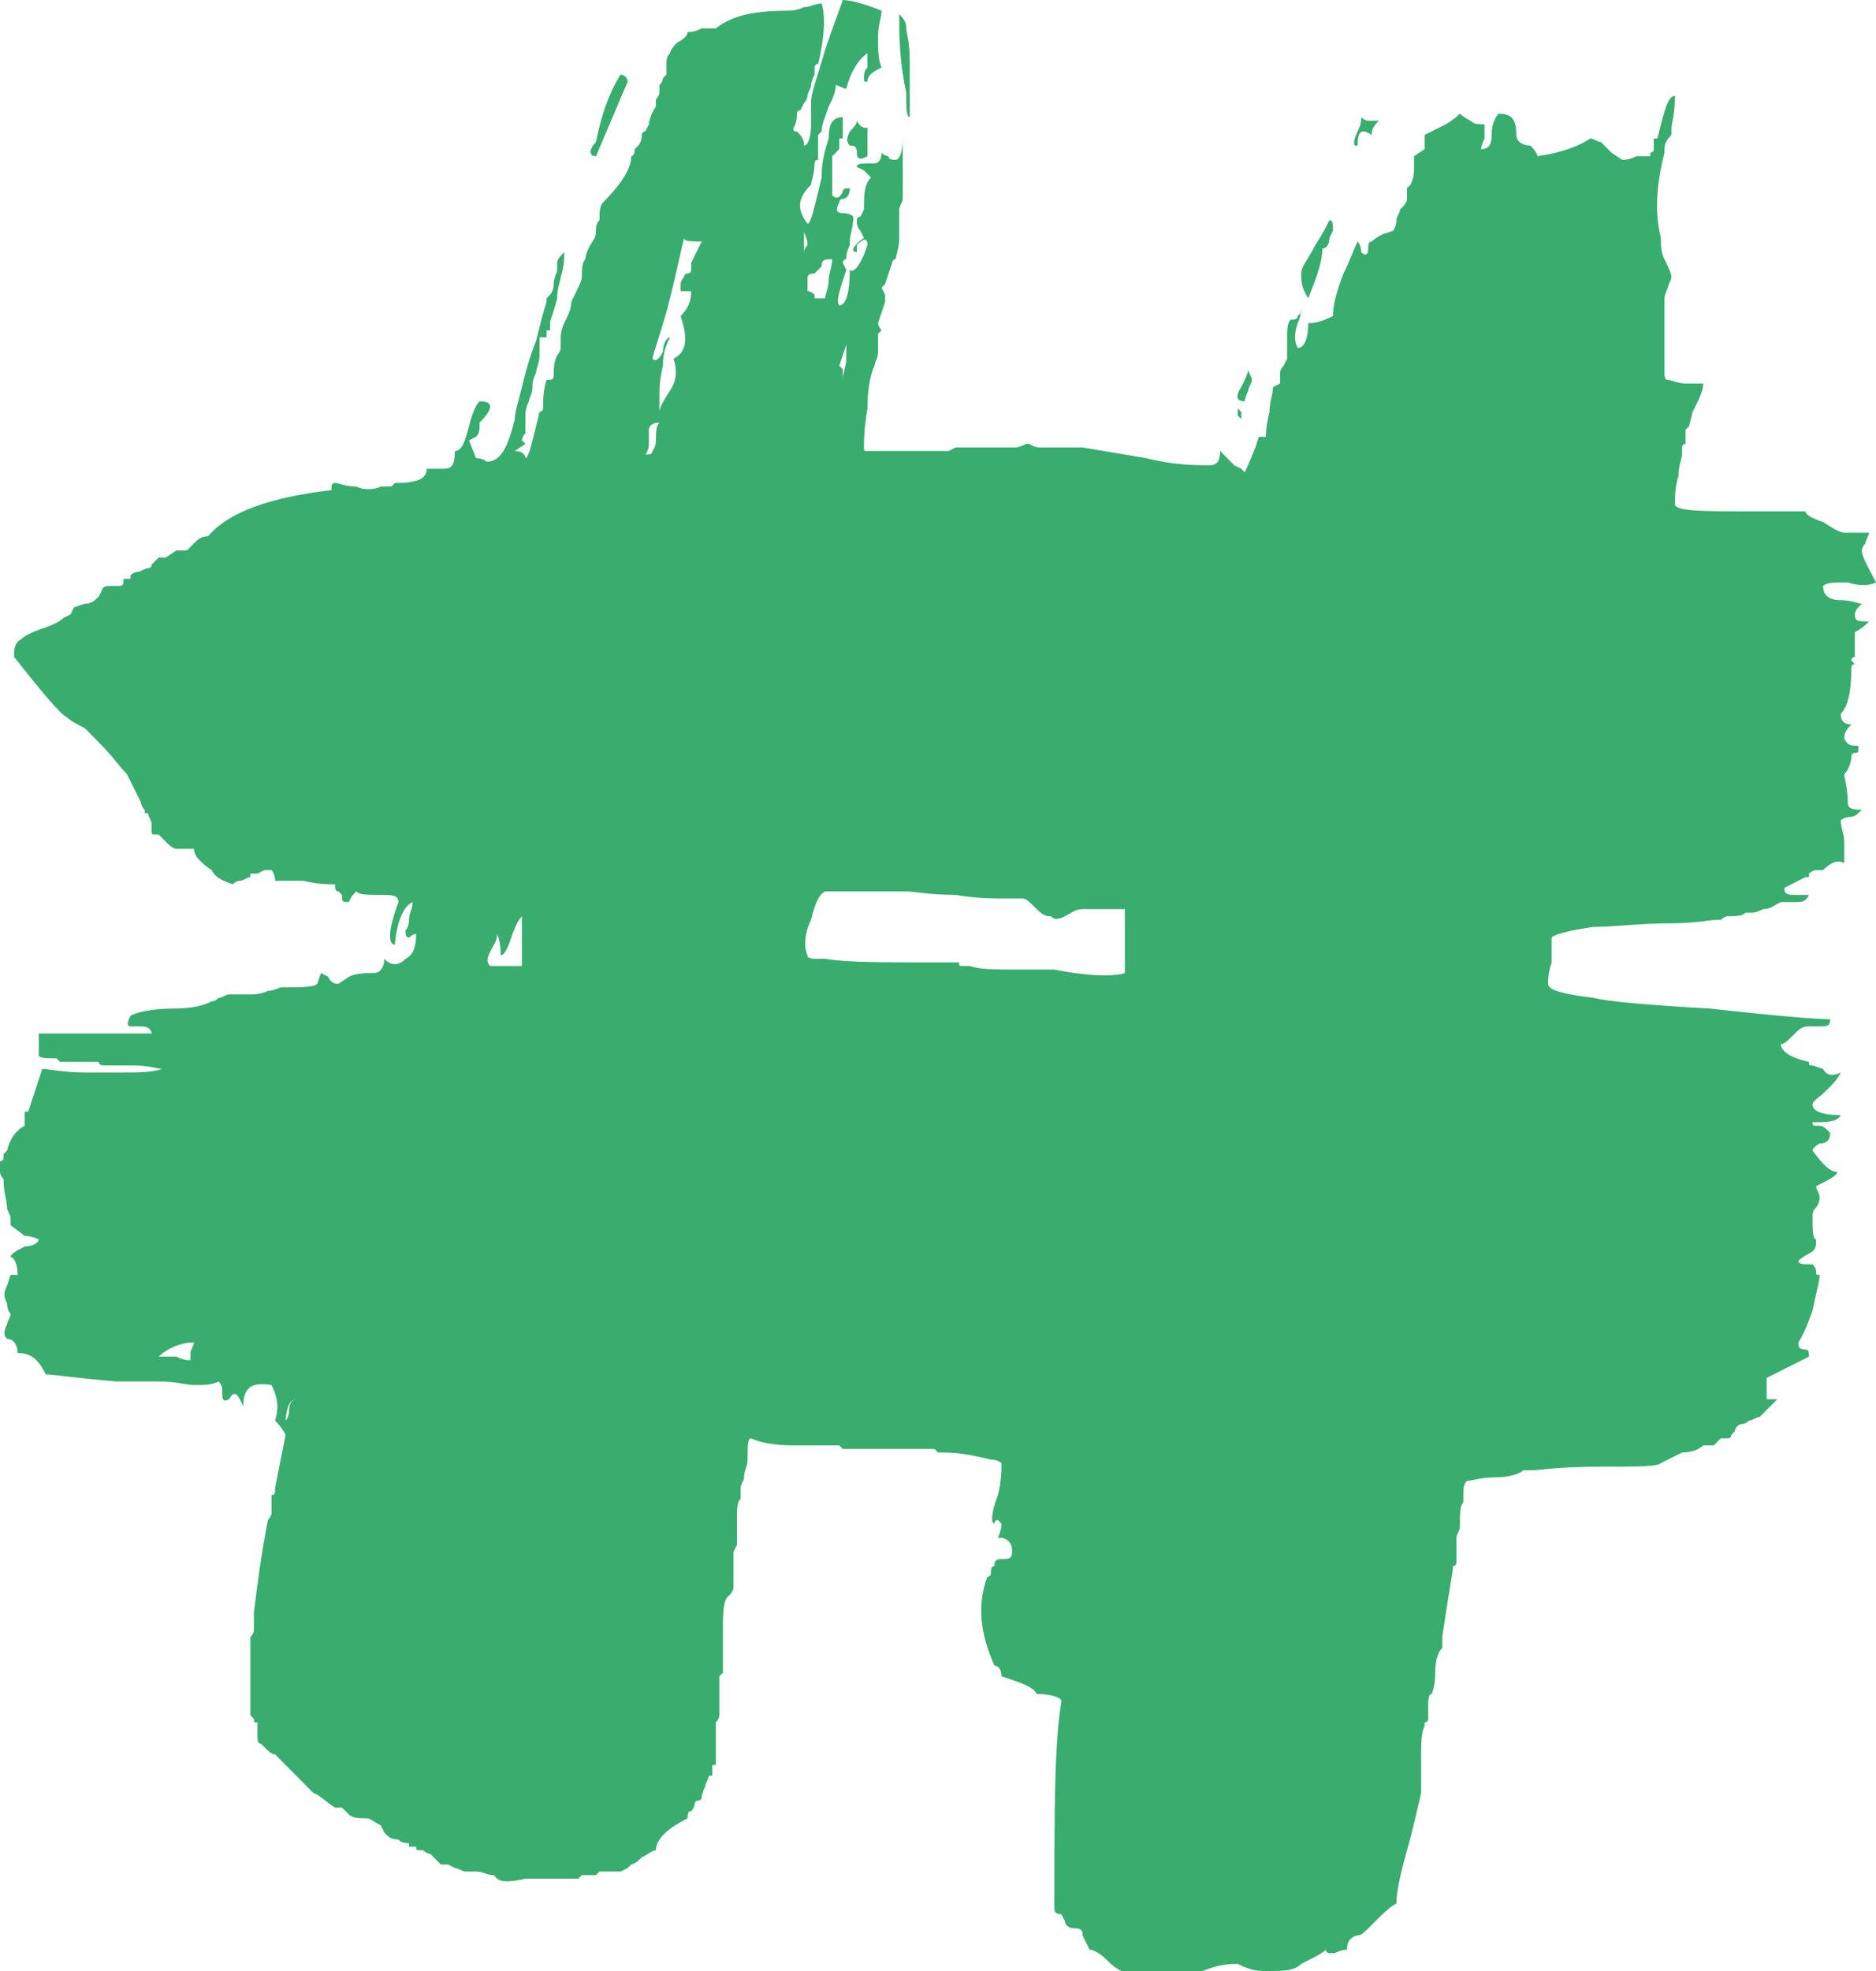 <svg width="40" height="42" viewBox="0 0 40 42" fill="none"
  xmlns="http://www.w3.org/2000/svg">
  <path d="M19.173 0.303C19.248 0.378 19.323 0.454 19.323 0.605C19.323 0.681 19.398 0.908 19.398 1.286C19.398 1.665 19.398 2.043 19.398 2.497C19.323 2.497 19.323 2.27 19.323 1.968C19.173 1.286 19.173 0.757 19.173 0.303ZM12.707 3.027C12.857 2.27 13.083 1.816 13.233 1.589C13.308 1.589 13.383 1.665 13.383 1.741L12.707 3.33C12.556 3.33 12.556 3.178 12.707 3.027ZM18.12 3.103C18.195 3.103 18.271 3.103 18.271 3.254C18.271 3.405 18.346 3.405 18.496 3.33V2.724C18.421 2.724 18.346 2.724 18.271 2.573C18.271 2.649 18.195 2.724 18.12 2.8C18.045 2.951 18.045 3.027 18.12 3.103ZM27.895 6.357C27.744 6.13 27.744 5.978 27.744 5.827C27.744 5.676 27.895 5.524 28.045 5.222C28.195 4.995 28.271 4.843 28.346 4.692C28.421 4.692 28.421 4.768 28.421 4.919L28.346 5.07C28.346 5.222 28.271 5.297 28.195 5.297C28.195 5.6 28.045 5.978 27.895 6.357ZM26.541 8.551C26.391 8.551 26.316 8.476 26.466 8.249C26.541 8.097 26.616 7.946 26.616 7.87C26.616 7.946 26.692 8.022 26.692 8.097C26.692 8.173 26.616 8.249 26.616 8.324C26.541 8.476 26.541 8.551 26.541 8.551ZM26.466 8.93L26.391 8.854V8.703L26.466 8.778V8.93ZM11.203 9.459L10.977 9.611C11.128 9.611 11.203 9.686 11.203 9.762C11.278 9.762 11.353 9.384 11.504 8.778C11.504 8.778 11.579 8.778 11.579 8.703C11.579 8.551 11.579 8.324 11.654 8.097C11.729 8.097 11.805 8.097 11.805 8.022C11.805 7.87 11.805 7.719 11.88 7.568C11.88 7.568 11.955 7.492 11.955 7.416V7.189C11.955 7.189 11.955 7.038 12.03 6.886C12.105 6.735 12.181 6.584 12.181 6.432C12.331 6.13 12.406 5.978 12.406 5.903C12.406 5.751 12.406 5.6 12.481 5.524C12.481 5.524 12.481 5.373 12.632 5.146C12.632 5.146 12.707 5.07 12.707 4.919C12.707 4.843 12.707 4.768 12.782 4.692C12.782 4.541 12.782 4.389 12.857 4.314C13.308 3.859 13.459 3.557 13.459 3.33C13.459 3.33 13.534 3.33 13.534 3.178L13.609 3.103C13.609 3.103 13.684 3.027 13.684 2.876C13.684 2.876 13.684 2.8 13.759 2.8L13.835 2.649C13.835 2.649 13.835 2.497 13.985 2.27V2.119C13.985 2.119 14.06 2.043 14.06 1.968C14.06 1.968 14.06 1.892 14.06 1.816C14.06 1.816 14.135 1.741 14.135 1.665L14.21 1.589V1.362C14.21 1.286 14.21 1.211 14.286 1.135C14.286 1.135 14.286 1.059 14.436 0.908C14.586 0.832 14.662 0.757 14.662 0.681C14.737 0.681 14.812 0.681 14.962 0.605C15.038 0.605 15.113 0.605 15.263 0.605C15.639 0.303 16.165 0.227 16.842 0.227C16.842 0.227 16.992 0.227 17.143 0.151C17.293 0.151 17.368 0.076 17.519 0.076C17.594 0.303 17.594 0.757 17.444 1.362C17.368 1.362 17.368 1.438 17.368 1.438V1.514V1.589C17.293 1.741 17.293 1.816 17.293 1.816C17.293 1.892 17.218 1.968 17.218 2.043C17.218 2.119 17.143 2.195 17.143 2.195L17.068 2.346C16.992 2.346 16.992 2.422 16.992 2.422C16.992 2.649 16.917 2.724 16.917 2.724C16.917 2.8 16.917 2.8 16.992 2.8C17.143 2.951 17.143 3.027 17.143 3.103C17.218 3.103 17.293 2.951 17.293 2.649V2.195C17.293 1.968 17.444 1.589 17.594 1.059C17.744 0.605 17.895 0.227 17.97 0C18.12 0 18.421 0.076 18.797 0.227C18.797 0.378 18.722 0.53 18.722 0.757C18.722 1.059 18.722 1.286 18.797 1.438C18.647 1.514 18.496 1.589 18.496 1.741C18.421 1.741 18.421 1.741 18.421 1.665C18.421 1.589 18.421 1.514 18.496 1.438C18.496 1.362 18.496 1.286 18.496 1.135C18.271 1.286 18.12 1.589 18.045 1.892C17.97 1.892 17.895 1.816 17.82 1.816C17.82 1.968 17.744 2.119 17.669 2.27C17.594 2.497 17.519 2.649 17.519 2.8L17.444 2.876V3.405C17.368 3.405 17.368 3.481 17.368 3.481C17.368 3.708 17.293 3.859 17.293 3.935C16.992 4.238 16.992 4.465 17.218 4.768C17.293 4.768 17.368 4.389 17.519 3.784C17.519 3.632 17.519 3.405 17.669 2.951C17.669 2.649 17.744 2.497 17.97 2.497V2.649V2.951H17.895V3.178L17.744 3.33C17.744 3.481 17.744 3.632 17.744 3.784C17.744 3.935 17.744 4.086 17.744 4.162C17.82 4.238 17.895 4.238 17.97 4.086C17.97 4.011 18.045 4.011 18.12 4.011C18.12 4.162 18.045 4.238 17.97 4.238C17.895 4.238 17.895 4.314 17.895 4.314C17.82 4.465 17.82 4.541 17.97 4.541C18.12 4.541 18.195 4.616 18.195 4.616C18.195 4.843 18.12 4.995 18.12 5.146V5.222C18.045 5.373 18.045 5.449 18.045 5.524C17.97 5.524 17.97 5.6 17.97 5.6L18.045 5.751C17.895 6.205 17.82 6.432 17.895 6.508C18.045 6.508 18.12 6.205 18.12 5.751C18.195 5.827 18.346 5.676 18.496 5.222C18.496 5.07 18.421 5.07 18.271 5.222V5.373C18.12 5.373 18.195 5.222 18.421 5.07L18.346 4.919C18.271 4.843 18.271 4.768 18.271 4.692C18.271 4.692 18.271 4.616 18.346 4.616L18.421 4.465C18.421 4.162 18.421 3.935 18.571 3.784C18.571 3.784 18.496 3.708 18.421 3.632L18.271 3.557C18.271 3.481 18.346 3.481 18.647 3.481C18.722 3.481 18.797 3.405 18.797 3.254C18.797 3.254 18.872 3.33 18.947 3.33C18.947 3.405 19.023 3.405 19.098 3.405C19.173 3.405 19.248 3.254 19.248 2.951V3.481V4.238C19.248 4.314 19.173 4.389 19.173 4.465V4.541V5.07C19.173 5.297 19.098 5.449 19.098 5.524C19.023 5.524 19.023 5.6 19.023 5.6L18.872 6.054L18.797 6.13L18.872 6.281V6.432L18.722 6.886C18.722 6.962 18.797 7.038 18.797 7.038L18.722 7.114V7.492C18.722 7.643 18.647 7.719 18.647 7.795C18.571 7.946 18.496 8.249 18.496 8.703C18.421 9.157 18.421 9.384 18.421 9.535C18.421 9.611 18.421 9.611 18.496 9.611C18.571 9.611 18.647 9.611 18.797 9.611C18.872 9.611 18.947 9.611 19.023 9.611H19.098H20.075H20.226L20.376 9.535H21.654C21.654 9.535 21.729 9.535 21.88 9.459H21.955C21.955 9.459 22.03 9.535 22.18 9.535C22.256 9.535 22.331 9.535 22.406 9.535H23.083L24.436 9.762C25.038 9.914 25.489 9.914 25.79 9.914C25.94 9.914 26.015 9.838 26.015 9.611L26.316 9.914L26.466 9.989L26.541 10.065C26.541 10.065 26.616 9.914 26.767 9.535L26.842 9.308H26.992C26.992 9.232 26.992 9.081 27.068 8.778C27.068 8.551 27.143 8.4 27.143 8.249L27.293 8.173V7.946C27.293 7.946 27.293 7.87 27.368 7.795L27.444 7.643V7.189C27.444 7.038 27.444 6.886 27.519 6.811C27.594 6.811 27.669 6.811 27.669 6.735L27.744 6.659V6.508C27.744 6.584 27.744 6.735 27.669 6.886C27.594 7.114 27.594 7.265 27.669 7.416C27.82 7.416 27.895 7.189 27.895 6.886C27.97 6.886 28.12 6.886 28.421 6.735C28.421 6.508 28.496 6.205 28.647 5.827C28.797 5.524 28.872 5.297 28.947 5.146C28.947 5.146 29.023 5.222 29.023 5.373C29.098 5.449 29.173 5.449 29.173 5.297C29.173 5.222 29.173 5.146 29.248 5.146C29.248 5.146 29.323 5.07 29.474 4.995L29.699 4.919C29.699 4.919 29.774 4.843 29.774 4.692C29.774 4.616 29.85 4.541 29.85 4.465L29.925 4.389C29.925 4.389 30 4.314 30 4.238V4.011L30.075 3.935C30.075 3.935 30.15 3.784 30.15 3.632V3.33L30.376 3.178V2.876C30.376 2.876 30.526 2.8 30.677 2.724C30.827 2.649 30.977 2.573 31.128 2.422C31.128 2.422 31.203 2.497 31.353 2.573C31.429 2.649 31.504 2.649 31.654 2.649C31.654 2.8 31.654 2.876 31.654 2.951C31.579 3.103 31.579 3.178 31.579 3.178C31.729 3.178 31.805 3.103 31.805 2.876C31.805 2.649 31.88 2.497 31.955 2.422C32.256 2.422 32.331 2.573 32.331 2.876C32.331 3.027 32.481 3.103 32.632 3.103C32.782 3.254 32.782 3.33 32.782 3.33C33.308 3.254 33.684 3.103 33.91 2.951C33.985 2.951 34.06 3.027 34.135 3.027C34.211 3.103 34.286 3.178 34.361 3.254L34.587 3.405C34.662 3.405 34.737 3.405 34.887 3.33C34.962 3.33 35.038 3.33 35.188 3.33V3.254C35.188 3.254 35.263 3.254 35.263 3.178V2.951H35.338C35.489 2.346 35.564 2.043 35.714 2.043C35.714 2.422 35.639 2.649 35.639 2.724V2.876C35.489 3.027 35.489 3.103 35.489 3.254C35.338 3.859 35.263 4.465 35.413 5.07C35.413 5.222 35.413 5.373 35.489 5.524C35.564 5.676 35.639 5.827 35.639 5.903C35.639 5.978 35.564 6.054 35.564 6.13C35.489 6.281 35.489 6.357 35.489 6.357C35.489 6.508 35.489 6.811 35.489 7.114C35.489 7.416 35.489 7.719 35.489 7.87C35.489 8.022 35.489 8.097 35.564 8.097C35.639 8.097 35.789 8.173 35.94 8.173C36.09 8.173 36.241 8.173 36.316 8.173C36.316 8.324 36.241 8.476 36.09 8.778L36.015 9.081L35.94 9.157V9.459C35.865 9.459 35.865 9.535 35.865 9.535V9.686C35.865 9.762 35.789 9.914 35.789 10.14C35.714 10.368 35.714 10.595 35.714 10.746C35.714 10.897 36.316 10.897 37.444 10.897H38.496C38.496 10.973 38.647 11.049 38.872 11.124C39.098 11.276 39.248 11.351 39.323 11.351H39.85C39.85 11.427 39.774 11.503 39.774 11.578C39.699 11.654 39.699 11.73 39.699 11.73C39.699 11.881 39.85 12.108 40 12.411C39.85 12.486 39.624 12.486 39.398 12.411C39.098 12.411 38.947 12.411 38.872 12.486C38.872 12.638 38.947 12.789 39.248 12.789C39.474 12.789 39.624 12.865 39.699 12.865L39.624 12.941C39.549 13.016 39.549 13.092 39.549 13.092C39.549 13.243 39.624 13.243 39.85 13.243C39.774 13.319 39.699 13.395 39.549 13.47V14C39.474 14 39.474 14.076 39.474 14.076L39.549 14.151C39.474 14.151 39.474 14.227 39.474 14.227C39.474 14.757 39.398 15.059 39.248 15.211C39.248 15.362 39.323 15.438 39.474 15.438C39.323 15.589 39.323 15.665 39.323 15.741C39.398 15.892 39.474 15.892 39.624 15.892C39.624 16.043 39.624 16.043 39.549 16.043C39.474 16.043 39.474 16.119 39.474 16.119C39.474 16.27 39.398 16.422 39.323 16.497C39.323 16.573 39.398 16.8 39.398 17.103C39.398 17.254 39.549 17.254 39.699 17.254C39.624 17.33 39.549 17.405 39.474 17.405C39.323 17.405 39.248 17.481 39.248 17.481C39.248 17.632 39.323 17.784 39.323 17.935V18.389C39.173 18.314 39.023 18.389 38.872 18.541H38.722C38.647 18.541 38.571 18.616 38.571 18.616V18.692H38.496L38.045 18.919C38.045 19.07 38.12 19.07 38.346 19.07H38.571C38.496 19.222 38.421 19.222 38.271 19.222H37.97C37.819 19.297 37.744 19.373 37.594 19.373C37.444 19.449 37.368 19.449 37.368 19.449H37.218C37.143 19.524 36.992 19.524 36.842 19.524C36.767 19.524 36.692 19.6 36.692 19.6H36.617C36.466 19.6 36.165 19.676 35.564 19.676C34.962 19.676 34.436 19.751 33.985 19.751C33.459 19.827 33.158 19.903 33.083 19.978C33.083 20.13 33.083 20.281 33.083 20.508C33.008 20.735 33.008 20.887 33.008 20.962C33.008 21.113 33.383 21.189 33.985 21.265C34.286 21.34 35.113 21.416 36.466 21.492C37.819 21.643 38.722 21.719 39.023 21.719C39.023 21.87 38.947 21.87 38.797 21.87H38.571C38.421 21.87 38.346 21.946 38.271 22.022C38.12 22.173 38.045 22.249 37.97 22.249C37.97 22.4 38.196 22.551 38.571 22.627C38.571 22.703 38.571 22.703 38.647 22.703L38.872 22.778C38.947 22.93 39.098 22.93 39.248 22.854C39.173 23.005 39.098 23.081 38.947 23.232C38.797 23.384 38.647 23.459 38.647 23.535C38.647 23.686 38.872 23.762 39.248 23.762C39.173 23.913 38.947 23.913 38.647 23.913C38.647 23.989 38.647 23.989 38.797 23.989C38.872 23.989 38.947 24.065 38.947 24.065L39.023 24.14C39.023 24.292 38.947 24.368 38.797 24.368C38.647 24.443 38.647 24.519 38.647 24.519C38.872 24.822 39.023 24.973 39.173 24.973C39.173 25.049 39.023 25.124 38.722 25.276C38.722 25.351 38.797 25.427 38.797 25.503C38.797 25.654 38.722 25.73 38.722 25.73C38.647 25.805 38.647 25.881 38.647 25.881C38.647 26.184 38.647 26.411 38.722 26.411C38.722 26.562 38.722 26.638 38.571 26.713C38.421 26.789 38.346 26.865 38.346 26.865C38.346 26.941 38.421 26.941 38.647 26.941C38.647 26.941 38.722 27.016 38.722 27.092C38.722 27.168 38.722 27.168 38.797 27.168C38.797 27.319 38.722 27.546 38.647 27.924C38.496 28.378 38.346 28.605 38.346 28.605C38.346 28.681 38.346 28.757 38.496 28.757C38.571 28.757 38.571 28.832 38.571 28.908L37.669 29.362V29.589C37.669 29.741 37.669 29.816 37.669 29.816C37.669 29.816 37.744 29.816 37.895 29.816L37.669 30.043L37.519 30.195C37.444 30.195 37.368 30.27 37.293 30.27C37.218 30.346 37.143 30.346 37.143 30.346C37.068 30.346 36.992 30.422 36.992 30.497L36.917 30.573C36.917 30.649 36.842 30.649 36.842 30.649H36.692L36.541 30.8H36.316C36.241 30.876 36.09 30.951 35.865 30.951L35.413 31.178C35.338 31.254 34.887 31.254 34.06 31.254C33.233 31.254 32.782 31.33 32.707 31.33H32.481C32.406 31.405 32.181 31.481 31.88 31.481C31.579 31.481 31.353 31.557 31.278 31.557C31.203 31.632 31.203 31.708 31.203 31.86V32.011C31.128 32.087 31.128 32.238 31.128 32.541C31.128 32.616 31.053 32.692 31.053 32.768C31.053 32.843 31.053 32.919 31.053 32.919V33.297C31.053 33.373 30.977 33.373 30.977 33.373V33.449C30.827 34.357 30.752 34.886 30.752 34.886V35.114C30.677 35.189 30.602 35.34 30.602 35.643C30.602 35.946 30.526 36.097 30.526 36.097C30.451 36.097 30.451 36.249 30.451 36.4V36.627C30.451 36.703 30.376 36.703 30.376 36.703V36.778C30.301 36.93 30.301 37.157 30.301 37.459V38.216C30.226 38.519 30.15 38.897 30 39.427C29.85 39.957 29.774 40.335 29.774 40.562C29.624 40.638 29.474 40.789 29.173 41.092C29.098 41.168 29.023 41.243 28.947 41.243C28.872 41.243 28.797 41.319 28.797 41.319C28.722 41.395 28.722 41.47 28.722 41.546C28.571 41.546 28.496 41.622 28.421 41.622C28.346 41.622 28.271 41.622 28.271 41.546C28.195 41.622 28.045 41.697 27.744 41.849C27.594 42 27.368 42 26.992 42C26.842 42 26.692 42 26.391 41.849C26.241 41.849 26.015 41.849 25.639 42H25.263H23.91C23.759 41.924 23.684 41.849 23.609 41.773C23.459 41.622 23.308 41.546 23.233 41.546L23.083 41.243C23.083 41.168 23.083 41.092 22.932 41.092C22.782 41.092 22.707 41.016 22.707 40.941L22.632 40.789C22.481 40.789 22.481 40.714 22.481 40.638C22.481 38.595 22.481 37.157 22.632 36.249C22.632 36.173 22.406 36.097 22.105 36.097C22.03 35.946 21.805 35.87 21.353 35.719C21.353 35.568 21.278 35.492 21.203 35.492C20.902 34.811 20.827 34.205 21.053 33.6C21.053 33.6 21.128 33.6 21.128 33.524C21.128 33.449 21.128 33.373 21.203 33.373C21.203 33.297 21.203 33.222 21.353 33.222C21.504 33.222 21.579 33.222 21.579 33.07C21.579 32.995 21.579 32.919 21.504 32.843C21.429 32.768 21.353 32.768 21.278 32.768C21.278 32.768 21.353 32.616 21.353 32.465L21.278 32.389C21.203 32.389 21.203 32.465 21.203 32.465C21.128 32.465 21.128 32.238 21.278 31.86C21.353 31.557 21.353 31.33 21.353 31.178C21.353 31.178 21.278 31.103 21.128 31.103C20.827 31.027 20.451 30.951 20.15 30.951H20L19.925 30.876H18.12C18.045 30.876 17.97 30.876 17.97 30.876L17.895 30.8C17.669 30.8 17.368 30.8 16.917 30.8C16.466 30.8 16.165 30.724 16.015 30.649C15.94 30.649 15.94 30.8 15.94 31.103C15.94 31.254 15.865 31.33 15.865 31.481C15.865 31.557 15.79 31.632 15.79 31.708C15.79 31.86 15.79 31.935 15.79 31.935C15.714 32.011 15.714 32.162 15.714 32.313V32.768V32.919L15.639 33.07V33.827C15.639 33.903 15.564 33.978 15.564 33.978L15.489 34.054C15.414 34.205 15.414 34.432 15.414 34.735V35.416V35.643L15.338 35.719V36.551C15.338 36.627 15.263 36.703 15.263 36.703V36.778V37.611H15.188V37.838H15.113C15.113 37.913 15.038 37.989 15.038 38.065C14.962 38.216 14.962 38.292 14.962 38.292C14.962 38.368 14.887 38.368 14.887 38.368C14.812 38.368 14.812 38.443 14.812 38.443C14.812 38.519 14.737 38.595 14.737 38.595C14.662 38.595 14.662 38.67 14.662 38.746C14.21 38.973 13.985 39.2 13.985 39.427C13.91 39.427 13.835 39.503 13.684 39.578C13.534 39.73 13.459 39.73 13.459 39.73L13.383 39.805L13.233 39.881H12.857H12.782L12.707 39.957H12.406L12.331 40.032H12.181H11.654H11.203C10.902 40.108 10.677 40.108 10.601 40.032L10.526 39.957C10.376 39.957 10.301 39.881 10.15 39.881H9.925C9.85 39.881 9.774 39.805 9.699 39.805L9.549 39.73H9.399L9.173 39.503C9.098 39.503 9.023 39.427 9.023 39.427C8.872 39.427 8.872 39.427 8.872 39.351H8.722V39.276C8.647 39.276 8.571 39.276 8.496 39.2C8.346 39.2 8.271 39.124 8.271 39.124L8.195 39.049L8.12 38.897C7.97 38.822 7.895 38.746 7.82 38.746C7.669 38.746 7.519 38.746 7.444 38.67L7.368 38.595L7.293 38.519H7.143C6.917 38.368 6.767 38.216 6.692 38.216L5.865 37.384C5.789 37.384 5.714 37.308 5.639 37.232L5.564 37.157C5.489 37.157 5.489 37.081 5.489 36.93V36.703C5.414 36.703 5.414 36.703 5.414 36.627L5.338 36.551C5.338 36.551 5.338 36.551 5.338 36.476V35.038C5.338 35.038 5.338 34.962 5.338 34.886C5.338 34.886 5.414 34.811 5.414 34.735V34.357C5.489 33.751 5.564 33.146 5.714 32.389C5.714 32.389 5.789 32.313 5.789 32.238V31.86C5.789 31.86 5.865 31.86 5.865 31.784V31.708L6.09 30.573C6.09 30.573 6.015 30.422 5.865 30.27C5.94 30.043 5.94 29.816 5.789 29.514C5.338 29.438 5.188 29.589 5.188 29.968L5.113 29.816C5.038 29.665 4.962 29.665 4.887 29.816C4.737 29.892 4.737 29.816 4.737 29.589C4.737 29.514 4.662 29.438 4.662 29.438C4.511 29.514 4.361 29.514 4.135 29.514C3.985 29.514 3.759 29.438 3.383 29.438H2.481C1.579 29.362 1.128 29.287 0.977 29.287C0.827 28.984 0.677 28.832 0.376 28.832C0.376 28.681 0.301 28.53 0.15 28.53C0.075 28.454 0.075 28.378 0.15 28.227C0.15 28.151 0.226 28.076 0.226 28C0.226 28 0.15 27.924 0.15 27.773C0.075 27.622 0.075 27.546 0.15 27.395L0.226 27.168H0.376C0.376 26.941 0.301 26.789 0.226 26.789C0.226 26.713 0.376 26.638 0.526 26.562C0.677 26.562 0.827 26.486 0.827 26.411C0.827 26.411 0.677 26.335 0.526 26.335L0.226 26.108V25.957C0.226 25.881 0.15 25.805 0.15 25.73C0.15 25.578 0.075 25.427 0.075 25.124C0.075 25.124 0 25.049 0 24.973C0 24.897 0 24.822 0 24.746C0 24.746 0.075 24.746 0.075 24.67V24.595L0.15 24.519C0.226 24.216 0.376 24.065 0.526 23.989V23.762V23.686H0.602L0.902 22.778C1.053 22.778 1.353 22.854 1.805 22.854C2.18 22.854 2.481 22.854 2.632 22.854C2.932 22.854 3.233 22.854 3.459 22.778C3.383 22.778 3.158 22.703 2.857 22.703H2.256C2.18 22.703 2.105 22.703 2.105 22.627H2.03C1.88 22.627 1.729 22.627 1.579 22.627C1.429 22.627 1.278 22.627 1.278 22.627L1.203 22.551C0.977 22.551 0.827 22.551 0.827 22.476V22.022H2.782H3.233C3.233 21.946 3.158 21.87 3.008 21.87C2.857 21.87 2.782 21.87 2.782 21.87C2.707 21.87 2.707 21.795 2.782 21.643C2.932 21.568 3.233 21.492 3.684 21.492C4.135 21.492 4.361 21.416 4.511 21.34C4.511 21.34 4.586 21.34 4.662 21.265C4.737 21.265 4.812 21.189 4.887 21.189H5.338C5.414 21.189 5.564 21.189 5.714 21.113C5.865 21.113 5.94 21.038 6.015 21.038C6.466 21.038 6.692 21.038 6.767 20.962L6.842 20.735L6.992 20.811C7.068 20.962 7.143 20.962 7.218 20.962L7.444 20.811C7.594 20.735 7.82 20.735 7.97 20.735C8.12 20.735 8.195 20.584 8.195 20.432C8.346 20.584 8.496 20.584 8.647 20.432C8.797 20.357 8.872 20.205 8.872 19.903C8.797 19.903 8.722 19.978 8.722 19.978C8.647 19.978 8.647 19.903 8.647 19.827C8.647 19.827 8.722 19.751 8.722 19.6C8.722 19.449 8.797 19.373 8.797 19.222C8.647 19.297 8.571 19.449 8.496 19.676C8.421 19.978 8.421 20.13 8.421 20.13C8.271 20.13 8.271 19.827 8.496 19.222C8.496 19.07 8.346 19.07 8.12 19.07C7.82 19.07 7.669 19.07 7.594 18.995C7.444 19.146 7.444 19.222 7.444 19.222C7.293 19.222 7.293 19.222 7.293 19.07L7.218 18.995C7.143 18.995 7.143 18.919 7.143 18.843C6.992 18.843 6.767 18.843 6.466 18.768C6.165 18.768 6.015 18.768 5.865 18.768C5.865 18.616 5.789 18.541 5.789 18.541C5.714 18.541 5.639 18.541 5.639 18.541L5.489 18.616H5.338V18.692C5.263 18.692 5.188 18.768 5.113 18.768C5.038 18.768 4.962 18.843 4.962 18.843C4.737 18.768 4.586 18.692 4.511 18.541C4.286 18.389 4.135 18.238 4.135 18.087H3.759C3.684 18.087 3.609 18.011 3.459 17.86L3.383 17.784C3.233 17.784 3.233 17.784 3.233 17.708V17.557C3.233 17.481 3.158 17.405 3.158 17.33C3.083 17.33 3.083 17.33 3.083 17.254C3.083 17.254 3.008 17.178 3.008 17.103L2.707 16.497C2.556 16.346 2.406 16.119 2.105 15.816C2.03 15.741 1.955 15.665 1.805 15.514C1.654 15.438 1.504 15.362 1.429 15.287C1.278 15.211 0.902 14.757 0.301 14C0.301 13.849 0.301 13.697 0.451 13.622C0.526 13.546 0.677 13.47 0.902 13.395C1.128 13.319 1.278 13.243 1.353 13.168L1.504 13.092L1.579 12.941L1.805 12.865C1.955 12.865 2.03 12.789 2.105 12.713L2.18 12.562C2.18 12.562 2.18 12.486 2.331 12.486H2.556C2.556 12.486 2.632 12.486 2.632 12.411V12.335H2.782V12.259C2.782 12.259 2.857 12.184 2.932 12.184C3.008 12.184 3.083 12.108 3.158 12.108C3.158 12.108 3.233 12.108 3.233 12.032L3.383 11.881H3.534L3.759 11.73H3.985L4.135 11.578C4.211 11.503 4.286 11.427 4.436 11.427C4.887 10.897 5.789 10.595 7.068 10.443C7.068 10.443 7.068 10.443 7.068 10.368C7.068 10.368 7.068 10.292 7.143 10.292C7.218 10.292 7.368 10.368 7.594 10.368C7.744 10.443 7.97 10.443 8.12 10.368H8.346L8.421 10.292C8.872 10.292 9.098 10.216 9.098 9.989H9.474C9.624 9.989 9.699 9.914 9.699 9.611C9.85 9.611 9.925 9.384 10 9.081C10.075 8.778 10.15 8.627 10.226 8.551C10.526 8.551 10.526 8.703 10.226 9.005C10.226 9.157 10.226 9.232 10.15 9.308L10 9.384L10.15 9.762C10.301 9.762 10.376 9.838 10.376 9.838C10.677 9.838 10.827 9.535 10.977 8.93C10.977 8.778 11.053 8.551 11.128 8.249C11.203 7.946 11.278 7.643 11.429 7.265C11.504 6.962 11.579 6.659 11.654 6.432V6.357L11.729 6.281C11.729 6.281 11.805 6.205 11.805 6.054C11.805 5.903 11.88 5.827 11.88 5.751C11.88 5.751 11.88 5.676 11.88 5.6C11.88 5.524 11.955 5.449 12.03 5.373C12.03 5.524 12.03 5.676 11.955 5.903C11.955 5.978 11.88 6.13 11.88 6.357C11.805 6.659 11.729 6.811 11.729 6.886V7.038H11.654V7.189H11.504V7.568C11.504 7.719 11.429 7.87 11.429 7.946C11.353 8.097 11.353 8.173 11.353 8.249C11.353 8.4 11.278 8.476 11.278 8.551C11.203 8.703 11.203 8.778 11.203 8.93V9.232C11.128 9.308 11.128 9.384 11.128 9.384L11.203 9.459ZM17.143 4.919V5.373C17.143 5.373 17.143 5.297 17.218 5.222C17.218 5.07 17.143 4.995 17.143 4.919ZM14.286 7.189C14.21 7.341 14.135 7.492 14.135 7.795C14.06 8.097 14.06 8.324 14.06 8.4V8.778C14.06 8.703 14.135 8.551 14.286 8.324C14.436 8.097 14.436 7.87 14.361 7.643C14.662 7.492 14.662 7.189 14.511 6.735C14.662 6.584 14.737 6.432 14.737 6.205H14.511V6.054C14.511 6.054 14.511 5.978 14.586 5.903C14.586 5.903 14.586 5.827 14.662 5.827C14.662 5.827 14.737 5.827 14.737 5.751V5.6L14.962 5.146C14.737 5.146 14.586 5.146 14.586 5.07C14.511 5.373 14.436 5.751 14.286 6.357C14.135 6.962 13.985 7.341 13.91 7.643C13.985 7.719 14.06 7.643 14.135 7.492C14.135 7.341 14.21 7.189 14.286 7.189ZM17.744 5.524C17.594 5.524 17.519 5.524 17.519 5.676L17.444 5.751L17.368 5.827C17.218 5.827 17.218 5.903 17.218 5.903V6.205C17.293 6.205 17.368 6.281 17.368 6.281V6.357H17.594C17.594 6.281 17.669 6.13 17.669 5.978C17.669 5.827 17.744 5.676 17.744 5.524ZM18.045 7.341L17.895 7.795L17.97 7.87V8.551C17.97 8.476 17.97 8.324 17.97 8.097C17.97 7.946 18.045 7.795 18.045 7.643C18.045 7.568 18.045 7.492 18.045 7.341ZM14.06 9.005C13.91 9.005 13.835 9.081 13.835 9.157C13.835 9.232 13.835 9.308 13.835 9.459C13.835 9.611 13.759 9.686 13.759 9.686C13.835 9.686 13.91 9.686 13.91 9.611C13.91 9.611 13.985 9.535 13.985 9.384C13.985 9.232 13.985 9.081 14.06 9.005ZM23.985 19.373H23.083C22.932 19.373 22.857 19.449 22.707 19.524C22.556 19.6 22.481 19.6 22.406 19.524C22.331 19.524 22.256 19.524 22.105 19.373C21.955 19.222 21.88 19.146 21.805 19.146H21.504C21.203 19.146 20.827 19.146 20.376 19.07C19.85 19.07 19.474 18.995 19.323 18.995H19.098C18.872 18.995 18.571 18.995 18.271 18.995C17.97 18.995 17.744 18.995 17.594 18.995C17.444 19.07 17.368 19.297 17.293 19.6C17.143 19.903 17.143 20.205 17.218 20.357C17.218 20.432 17.293 20.432 17.594 20.432C18.045 20.508 18.797 20.508 19.774 20.508H20.451C20.451 20.584 20.451 20.584 20.526 20.584H20.677C20.902 20.66 21.203 20.66 21.579 20.66H22.481C23.233 20.811 23.759 20.811 23.985 20.735V19.373ZM11.128 19.524C11.053 19.6 10.977 19.751 10.902 19.978C10.827 20.205 10.752 20.357 10.677 20.357C10.677 20.054 10.601 19.903 10.601 19.903C10.601 20.054 10.526 20.13 10.451 20.281C10.376 20.432 10.376 20.508 10.451 20.584H11.128V19.524ZM4.135 23.232C4.135 23.308 3.985 23.308 3.835 23.308C3.684 23.384 3.609 23.384 3.609 23.384C3.534 23.384 3.534 23.459 3.534 23.535C3.534 23.611 3.459 23.611 3.459 23.611H3.008C2.857 23.611 2.782 23.535 2.782 23.308C2.857 23.308 3.083 23.232 3.383 23.232H4.135ZM4.135 28.605C3.835 28.605 3.534 28.757 3.383 28.908C3.459 28.908 3.609 28.908 3.759 28.908C3.91 28.984 3.985 28.984 4.06 28.984C4.06 28.984 4.06 28.908 4.06 28.832C4.06 28.757 4.135 28.681 4.135 28.605ZM4.135 29.059C4.135 29.211 3.985 29.287 3.684 29.211C3.383 29.211 3.233 29.135 3.158 29.135L3.609 29.059H4.135ZM6.316 29.816C6.165 29.816 6.09 30.043 6.09 30.346V30.27C6.09 30.27 6.165 30.195 6.165 30.043C6.165 29.892 6.241 29.816 6.316 29.816ZM28.947 3.103C28.947 2.8 29.023 2.724 29.248 2.876C29.248 2.8 29.248 2.724 29.398 2.573C29.323 2.573 29.248 2.573 29.173 2.573C29.098 2.573 29.023 2.497 29.023 2.497C29.023 2.573 29.023 2.649 28.947 2.8C28.872 2.951 28.872 3.027 28.872 3.027C28.872 3.103 28.872 3.103 28.947 3.103Z" fill="#38AD6E" />
</svg>